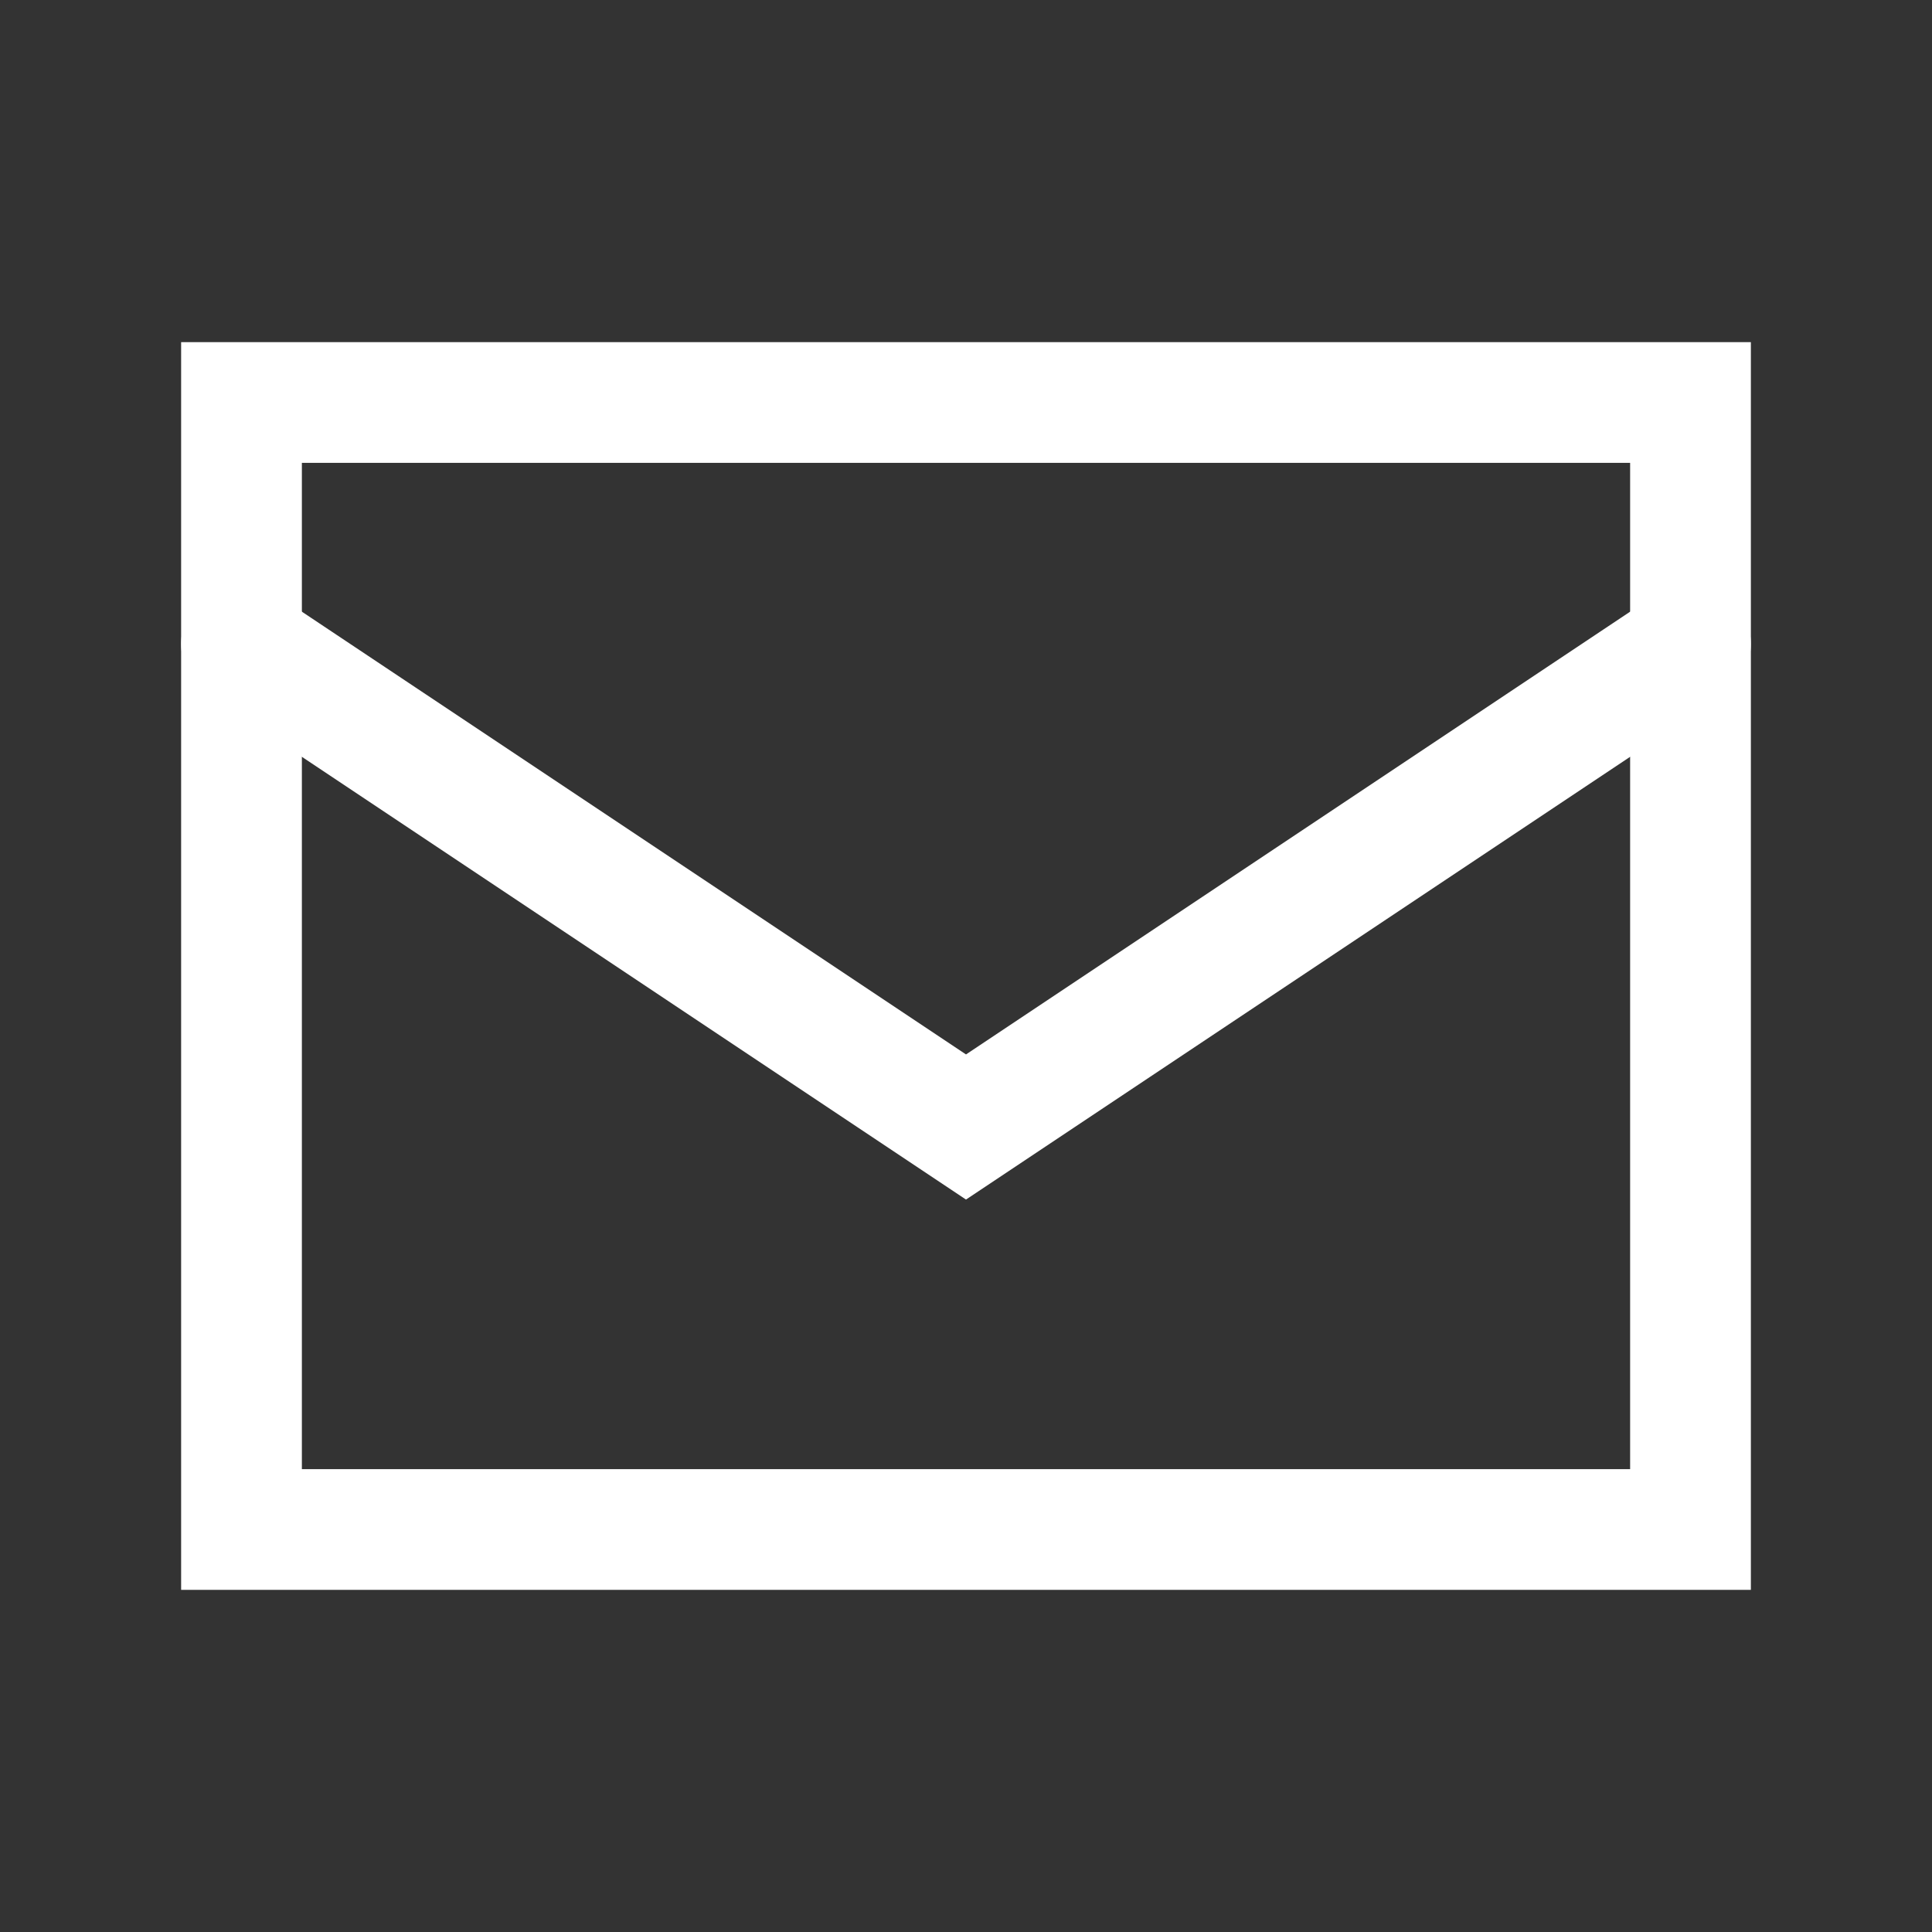 <svg version="1.1" id="Layer_1" xmlns="http://www.w3.org/2000/svg" xmlns:xlink="http://www.w3.org/1999/xlink" x="0px" y="0px" viewBox="0 0 36 36" style="enable-background:new 0 0 36 36;" xml:space="preserve">
<rect x="0" y="0" width="36" height="36" fill="#333333" stroke="none"/>
<style type="text/css">
	.st0{fill:none;stroke:#FFFFFF;stroke-width:2.25;stroke-linecap:round;stroke-miterlimit:6;}
</style>
<path class="st0" d="M31.5,7.5h-27v21h27V7.5z"/>
<path class="st0" d="M4.5,12L18,21l13.5-9"/>
</svg>